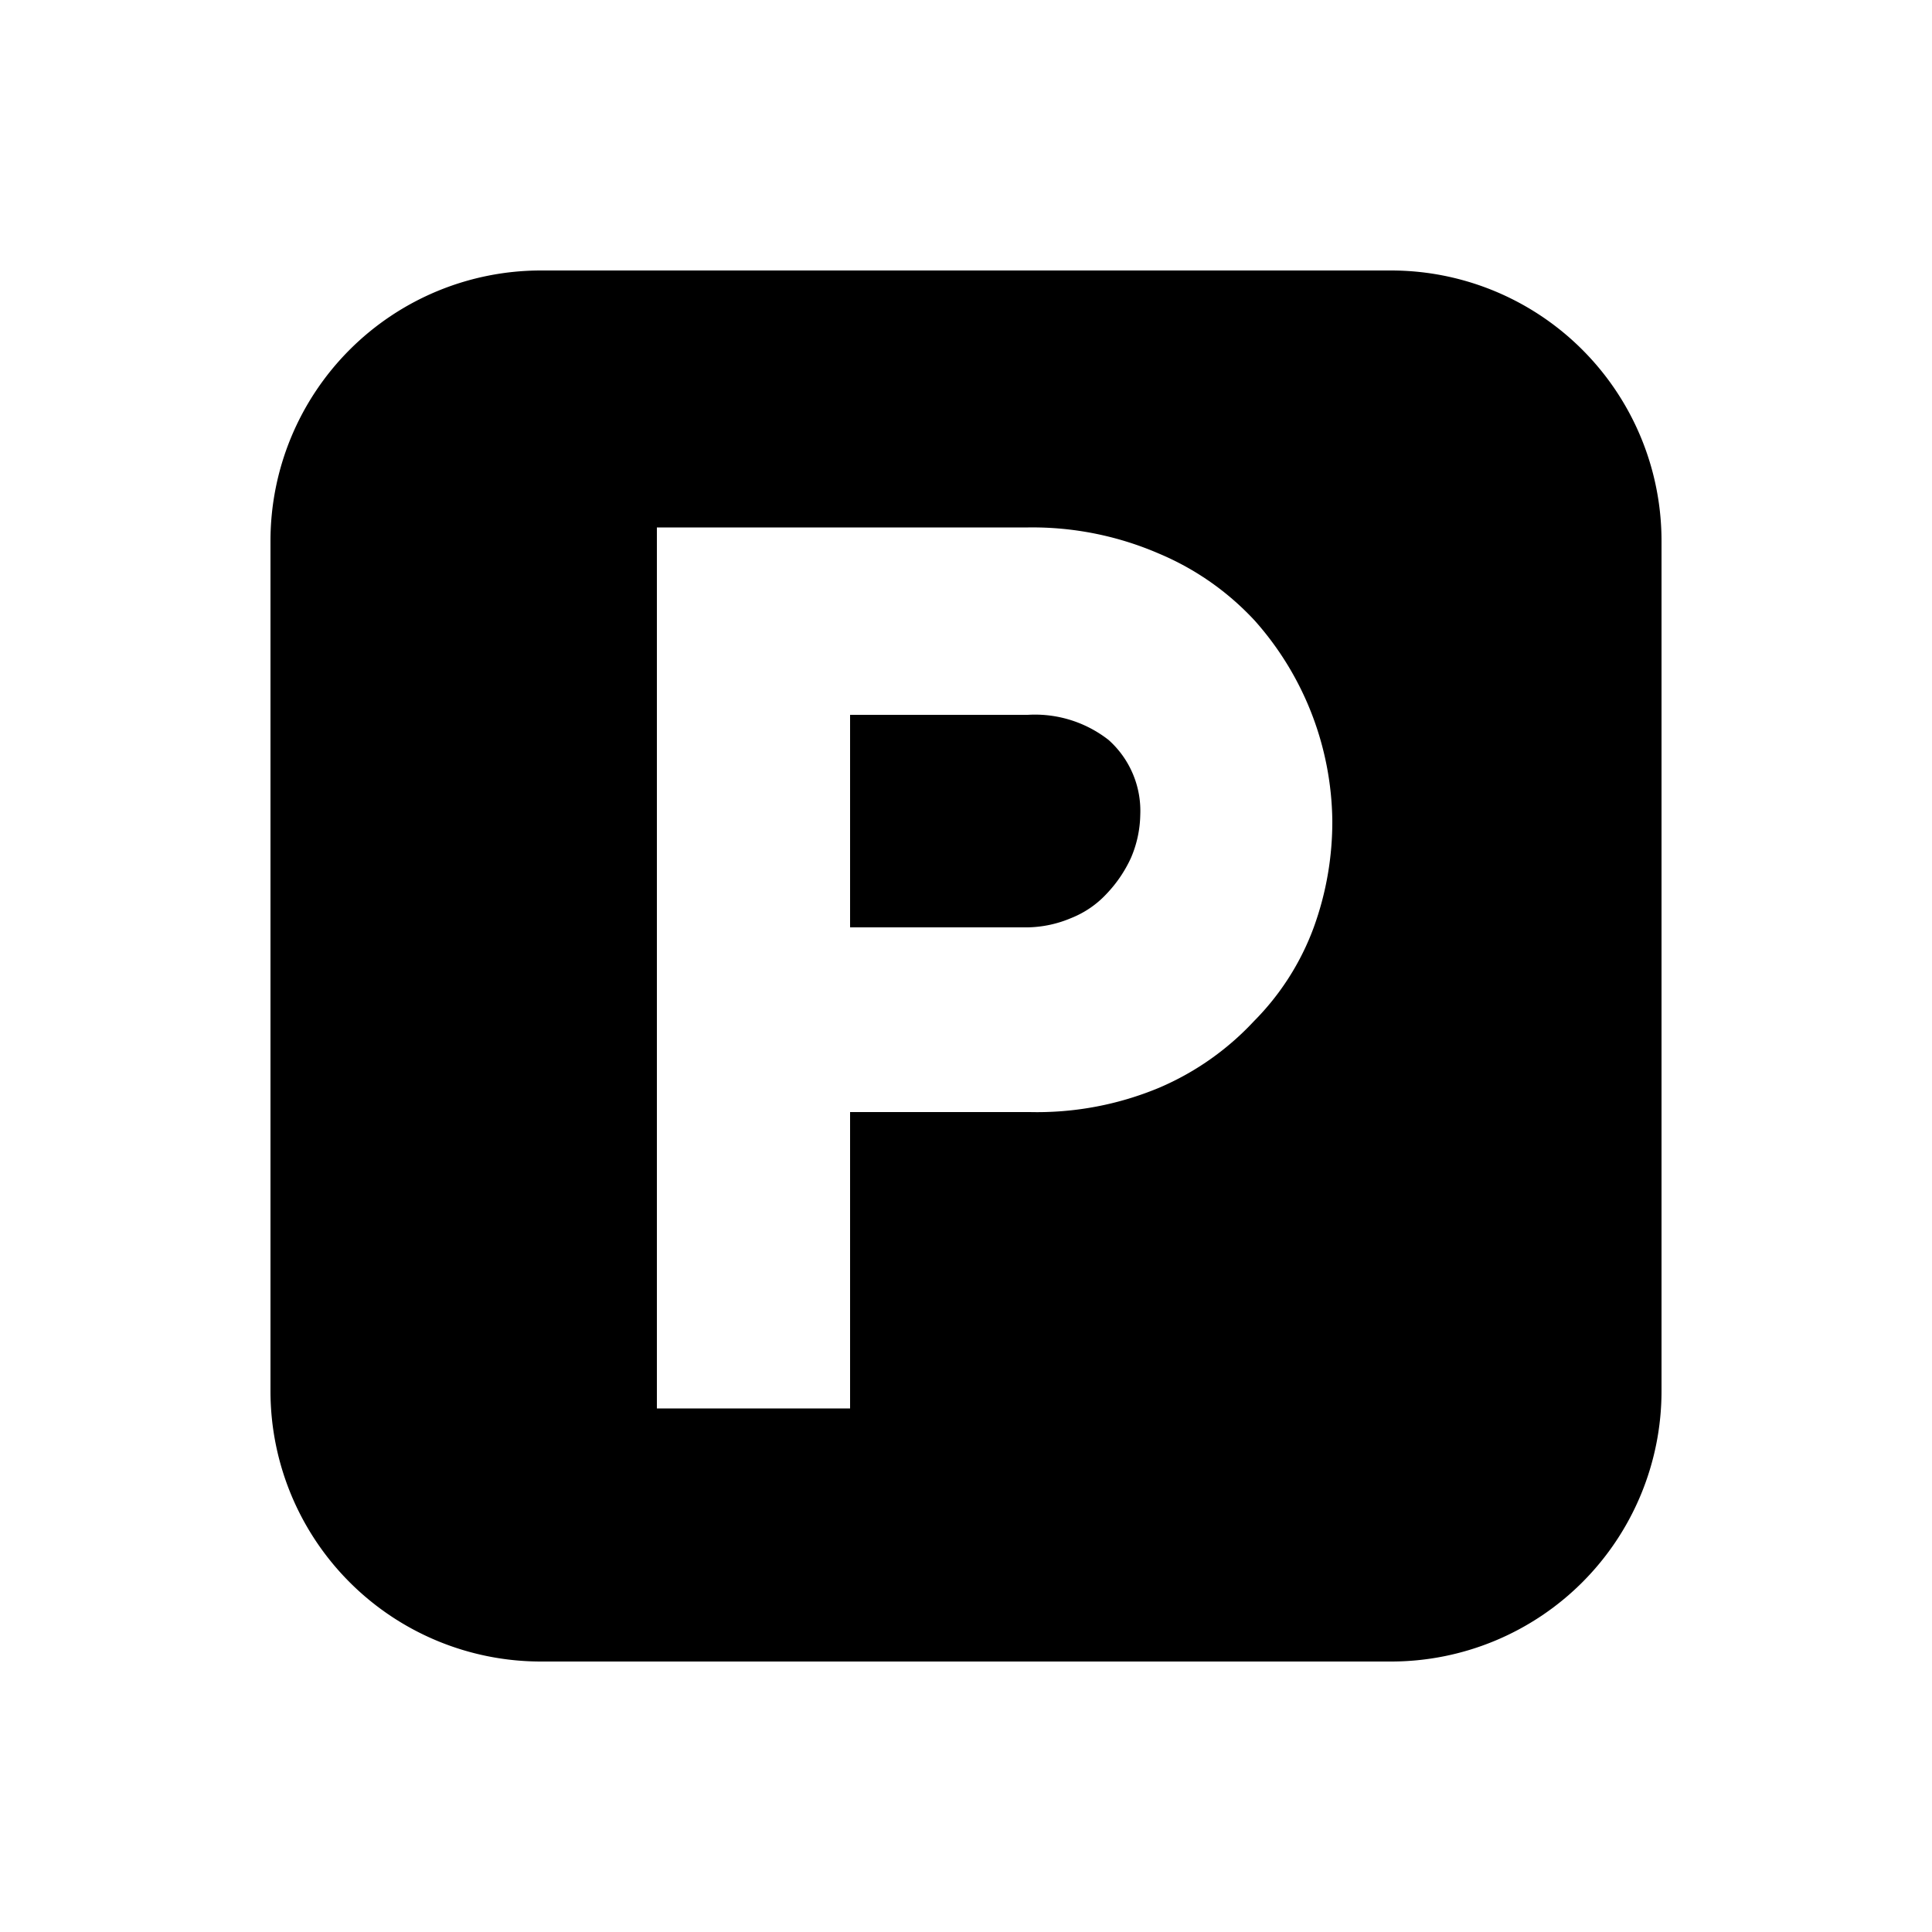 <svg id="Ebene_1" data-name="Ebene 1" xmlns="http://www.w3.org/2000/svg" viewBox="0 0 50 50"><title>equipment_parking</title><path d="M36,7h-22a7,7,0,0,0-7,7V36a7,7,0,0,0,7,7H36a7,7,0,0,0,7-7V14A7,7,0,0,0,36,7ZM34,24a6.74,6.74,0,0,1-1.55,2.43A7.21,7.21,0,0,1,30,28.15a8.2,8.2,0,0,1-3.35.63H22v7.67H17V13.65h9.61a8.24,8.24,0,0,1,3.39.68,7.15,7.15,0,0,1,2.48,1.74,7.92,7.92,0,0,1,2,5.15A8,8,0,0,1,34,24Z"/><path d="M26.6,18.5H22V24H26.6a3,3,0,0,0,1.12-.24,2.52,2.52,0,0,0,.92-.63,3.39,3.39,0,0,0,.63-.93,2.94,2.94,0,0,0,.24-1.11,2.46,2.46,0,0,0-.82-1.94A3.09,3.09,0,0,0,26.6,18.5Z"/></svg>